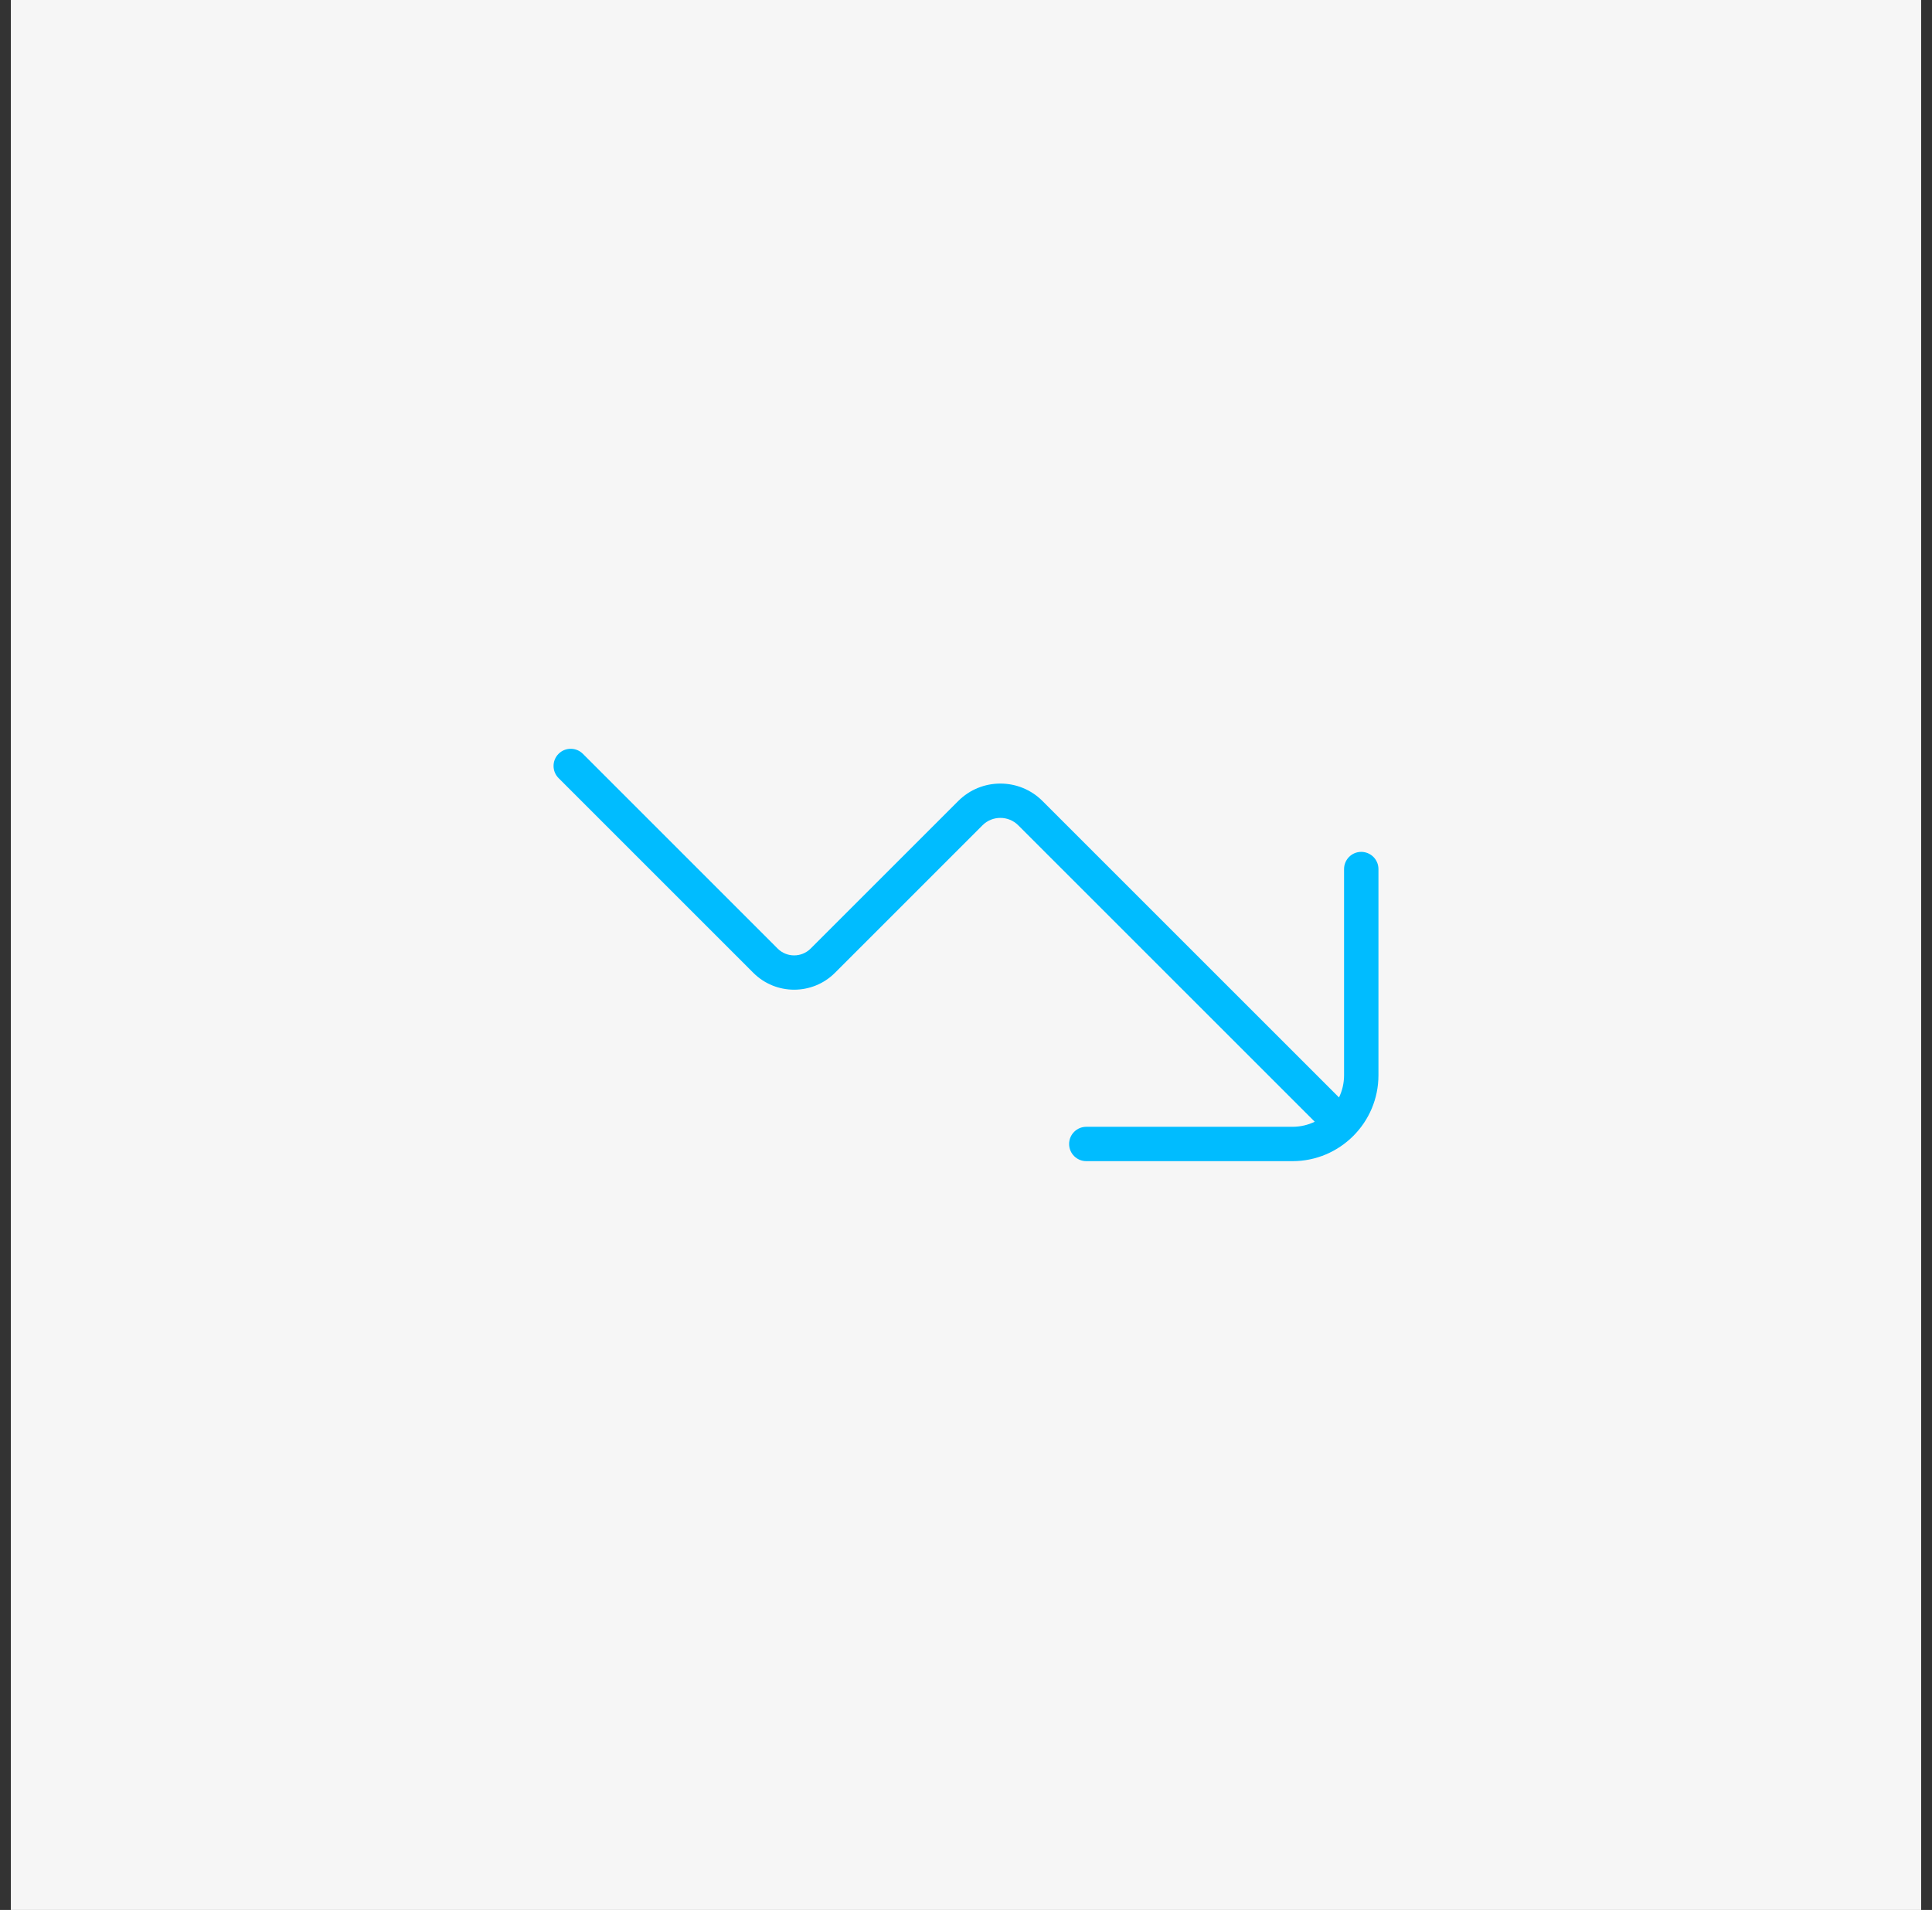<svg width="89" height="88" viewBox="0 0 89 88" fill="none" xmlns="http://www.w3.org/2000/svg">
<rect x="0" y="0" width="89" height="88" fill="#333333" stroke="none"/>
<rect width="88" height="88" transform="translate(0.5)" fill="#F6F6F6"/>
<g clip-path="url(#clip0_4246_1281)">
<path d="M62.707 39.25C62.27 39.25 61.916 39.605 61.916 40.042V49.542C61.916 49.908 61.832 50.256 61.683 50.565L48.023 36.906C46.953 35.835 45.213 35.835 44.143 36.906L37.342 43.706C36.924 44.124 36.242 44.124 35.824 43.706L26.851 34.732C26.542 34.423 26.04 34.423 25.732 34.732C25.423 35.04 25.423 35.542 25.732 35.851L34.704 44.824C35.74 45.859 37.426 45.859 38.462 44.824L45.262 38.023C45.713 37.572 46.453 37.572 46.904 38.023L60.565 51.684C60.255 51.833 59.908 51.917 59.542 51.917H50.042C49.605 51.917 49.25 52.272 49.25 52.709C49.25 53.146 49.605 53.5 50.042 53.5H59.542C61.725 53.5 63.5 51.725 63.5 49.542V40.042C63.5 39.605 63.144 39.25 62.707 39.25Z" fill="#00BCFF"/>
</g>
<defs>
<clipPath id="clip0_4246_1281">
<rect width="38" height="38" fill="white" transform="translate(25.5 25)"/>
</clipPath>
</defs>
</svg>

